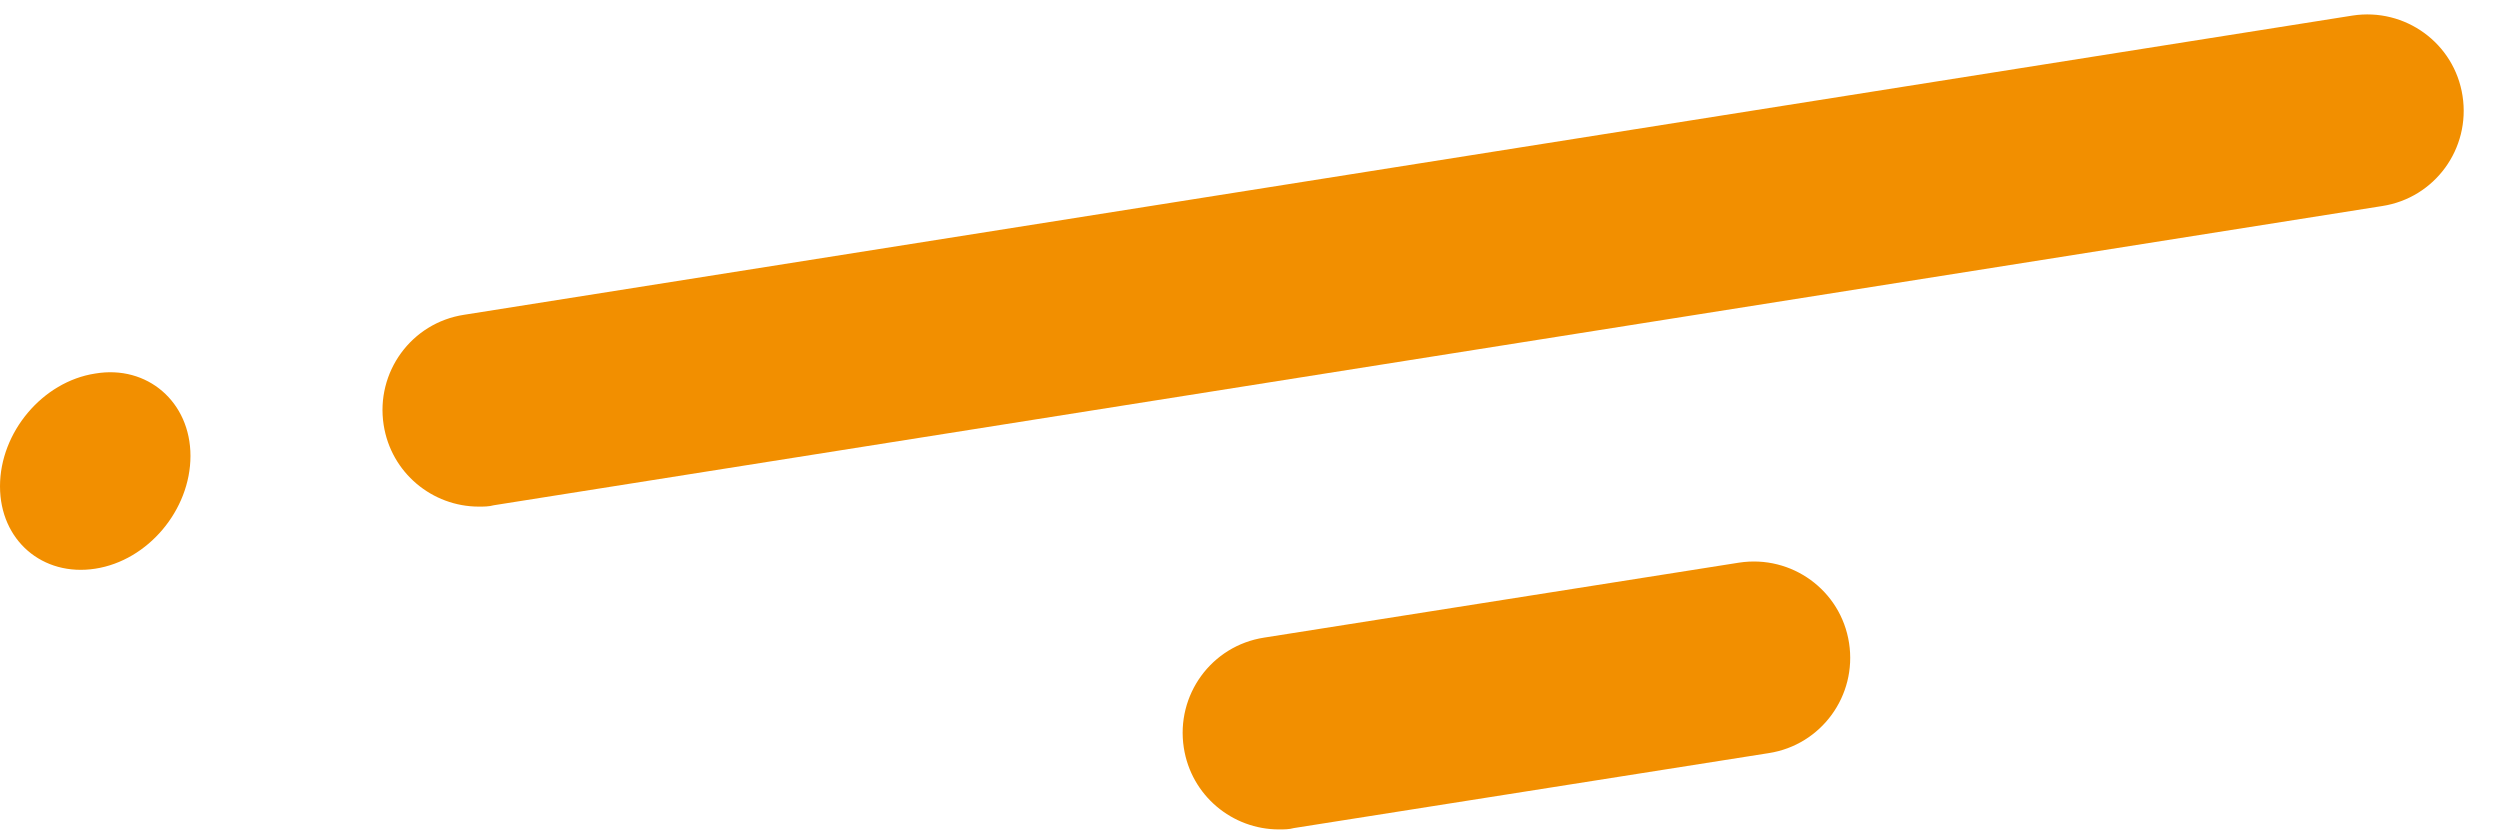 <svg width="48" height="16" viewBox="0 0 48 16" fill="none" xmlns="http://www.w3.org/2000/svg">
<path d="M9.194 9.727C8.3 9.727 7.508 9.078 7.366 8.157C7.21 7.146 7.898 6.199 8.909 6.044L45.167 0.299C46.179 0.143 47.126 0.831 47.281 1.842C47.437 2.854 46.75 3.8 45.738 3.956L9.48 9.701C9.389 9.727 9.285 9.727 9.194 9.727Z" fill="#F28F00"/>
<path d="M3.657 8.754C3.657 9.791 2.84 10.764 1.828 10.919C0.817 11.075 0 10.375 0 9.337C0 8.3 0.817 7.327 1.828 7.172C2.827 7.003 3.657 7.716 3.657 8.754Z" fill="#F28F00"/>
<path d="M24.557 15.925C23.662 15.925 22.871 15.277 22.729 14.356C22.573 13.344 23.26 12.398 24.272 12.242L33.388 10.803C34.4 10.647 35.346 11.334 35.502 12.346C35.658 13.357 34.97 14.304 33.959 14.46L24.842 15.899C24.752 15.925 24.648 15.925 24.557 15.925Z" fill="#F28F00"/>
</svg>
